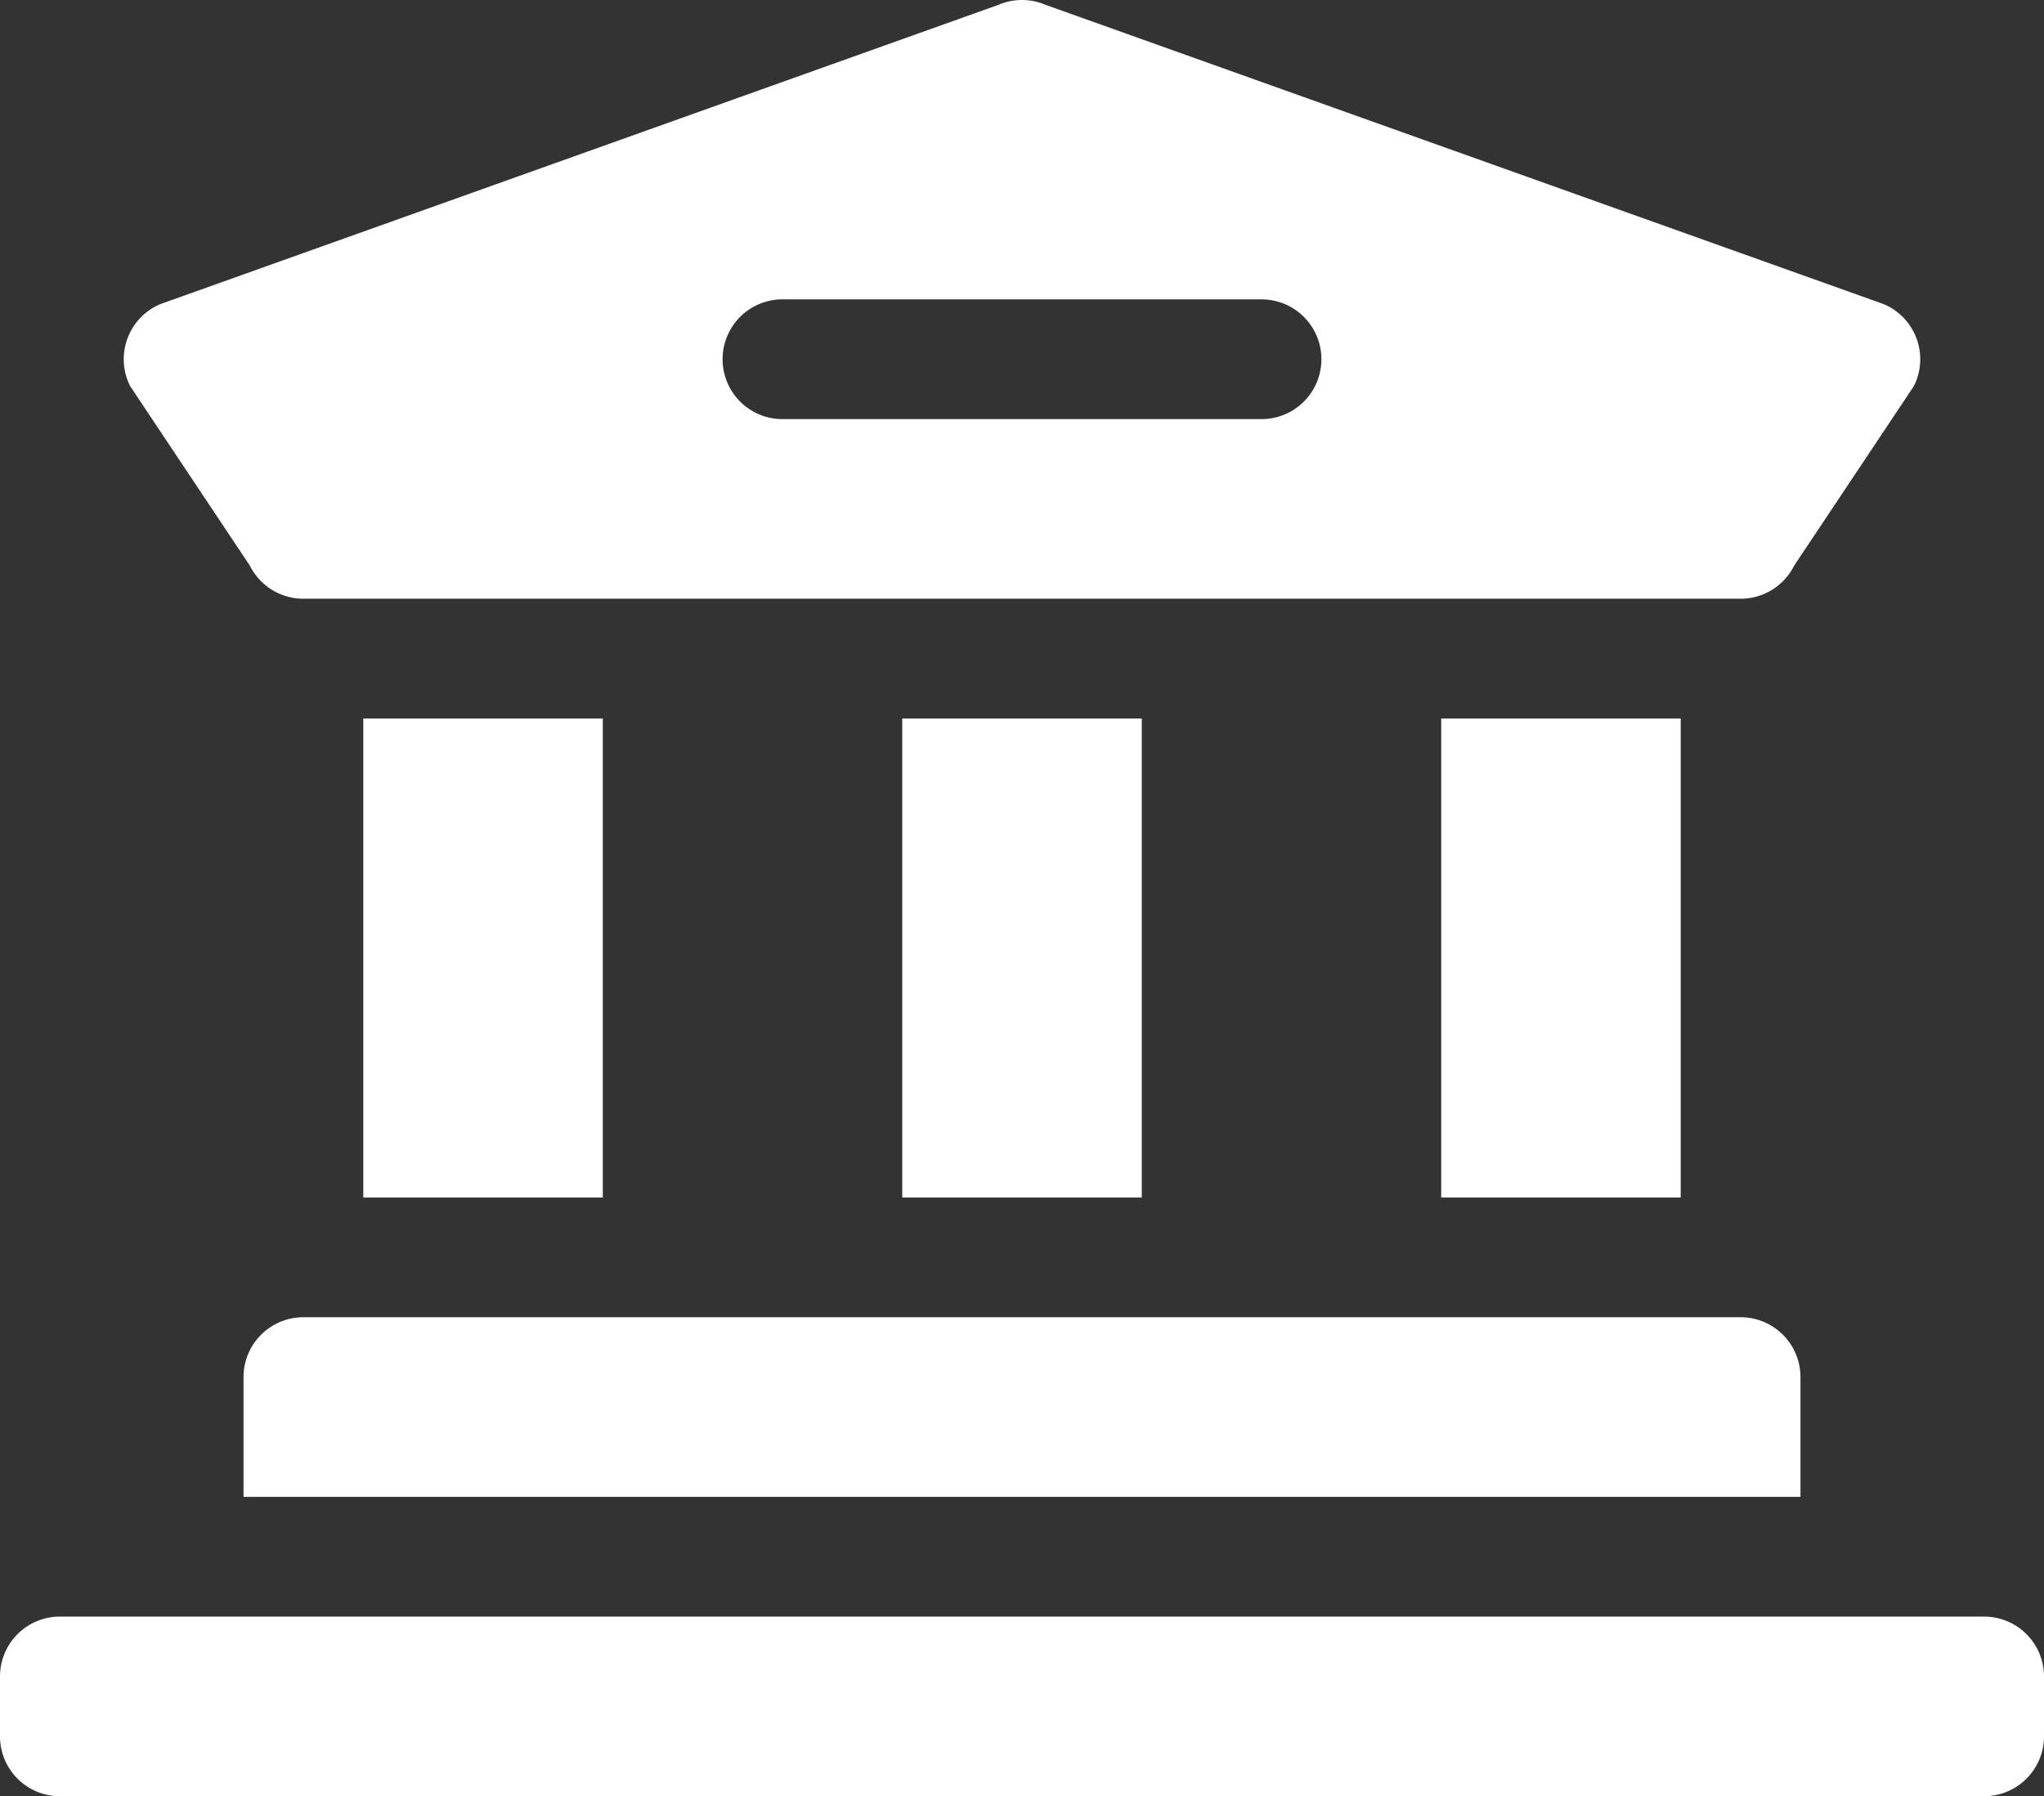 <svg id="Capa_1" data-name="Capa 1" xmlns="http://www.w3.org/2000/svg" viewBox="0 0 512 450"><rect x="0" y="0" width="512" height="450" fill="#333333" stroke="none"/><defs><style>.cls-1{fill:#fff;}</style></defs><title>court-white</title><path class="cls-1" d="M497,436H15A15,15,0,0,0,0,451v15a15,15,0,0,0,15,15H497a15,15,0,0,0,15-15V451A15,15,0,0,0,497,436Z" transform="translate(0 -31)"/><path class="cls-1" d="M61,376v30H451V376a15,15,0,0,0-15-15H76A15,15,0,0,0,61,376Z" transform="translate(0 -31)"/><path class="cls-1" d="M91,211h60V331H91Z" transform="translate(0 -31)"/><path class="cls-1" d="M361,211h60V331H361Z" transform="translate(0 -31)"/><path class="cls-1" d="M226,211h60V331H226Z" transform="translate(0 -31)"/><path class="cls-1" d="M31.91,115.84a15,15,0,0,0,.67,11.86l30,45A15,15,0,0,0,76,181H436a15,15,0,0,0,13.42-8.3l30-45a15,15,0,0,0-6.72-20.12l-.8-.37-210-75a15,15,0,0,0-11.8,0l-210,75a15,15,0,0,0-8.19,8.63ZM196,106H316a15,15,0,0,1,0,30H196a15,15,0,0,1,0-30Z" transform="translate(0 -31)"/></svg>